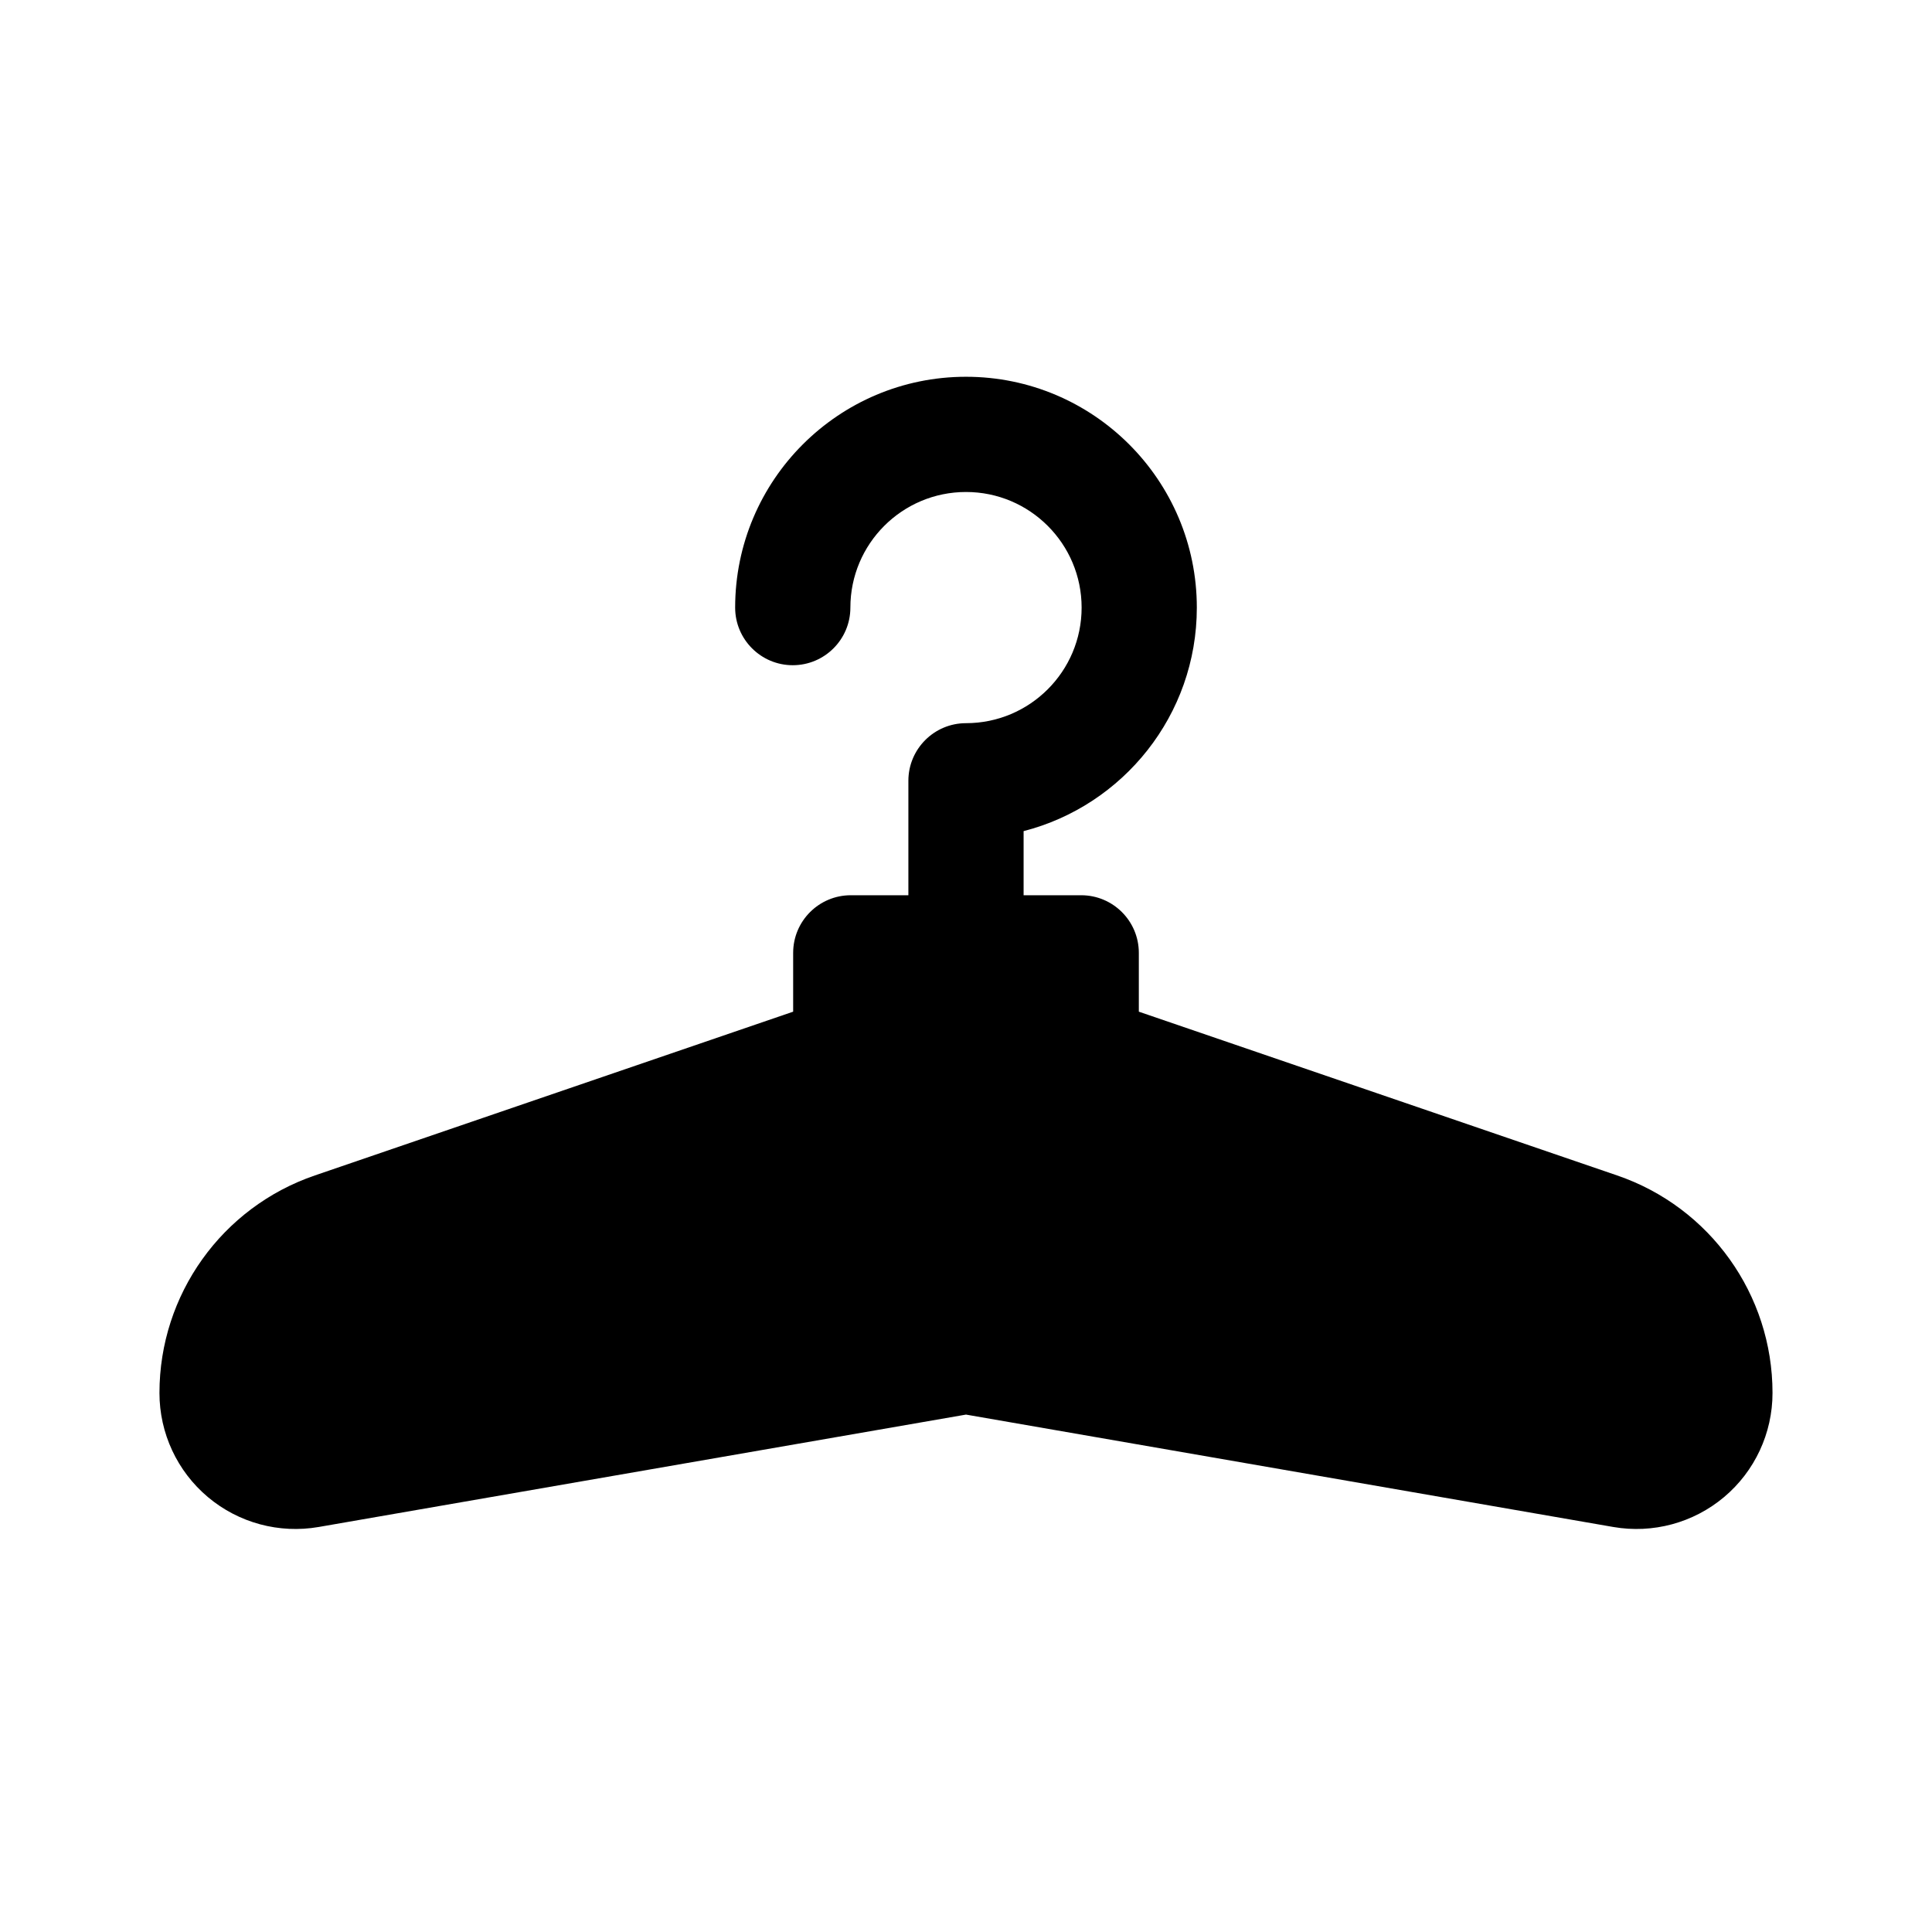 <?xml version="1.0" encoding="UTF-8"?>
<!-- Uploaded to: SVG Repo, www.svgrepo.com, Generator: SVG Repo Mixer Tools -->
<svg fill="#000000" width="800px" height="800px" version="1.1" viewBox="144 144 512 512" xmlns="http://www.w3.org/2000/svg">
 <path d="m384.73 381.25v-30.336c0-8.426 6.84-15.266 15.27-15.266 16.914 0 30.641-13.727 30.641-30.625 0-16.918-13.727-30.641-30.641-30.641-16.918 0-30.641 13.723-30.641 30.641 0 8.426-6.84 15.266-15.27 15.266-8.426 0-15.266-6.84-15.266-15.266 0-33.77 27.418-61.176 61.176-61.176 33.754 0 61.172 27.406 61.172 61.176 0 28.488-19.523 52.457-45.906 59.234v16.992h15.266c8.43 0 15.27 6.84 15.27 15.27v15.586l126.76 43.402c24.625 8.43 41.172 31.59 41.172 57.617v0.047c0 10.641-4.699 20.734-12.84 27.574-8.137 6.84-18.883 9.738-29.355 7.922l-171.54-29.785-171.54 29.785c-10.477 1.816-21.223-1.082-29.359-7.922-8.137-6.84-12.84-16.934-12.84-27.574v-0.047c0-26.027 16.547-49.188 41.176-57.617l126.76-43.402v-15.586c0-8.43 6.84-15.27 15.266-15.27z" fill-rule="evenodd"/>
</svg>